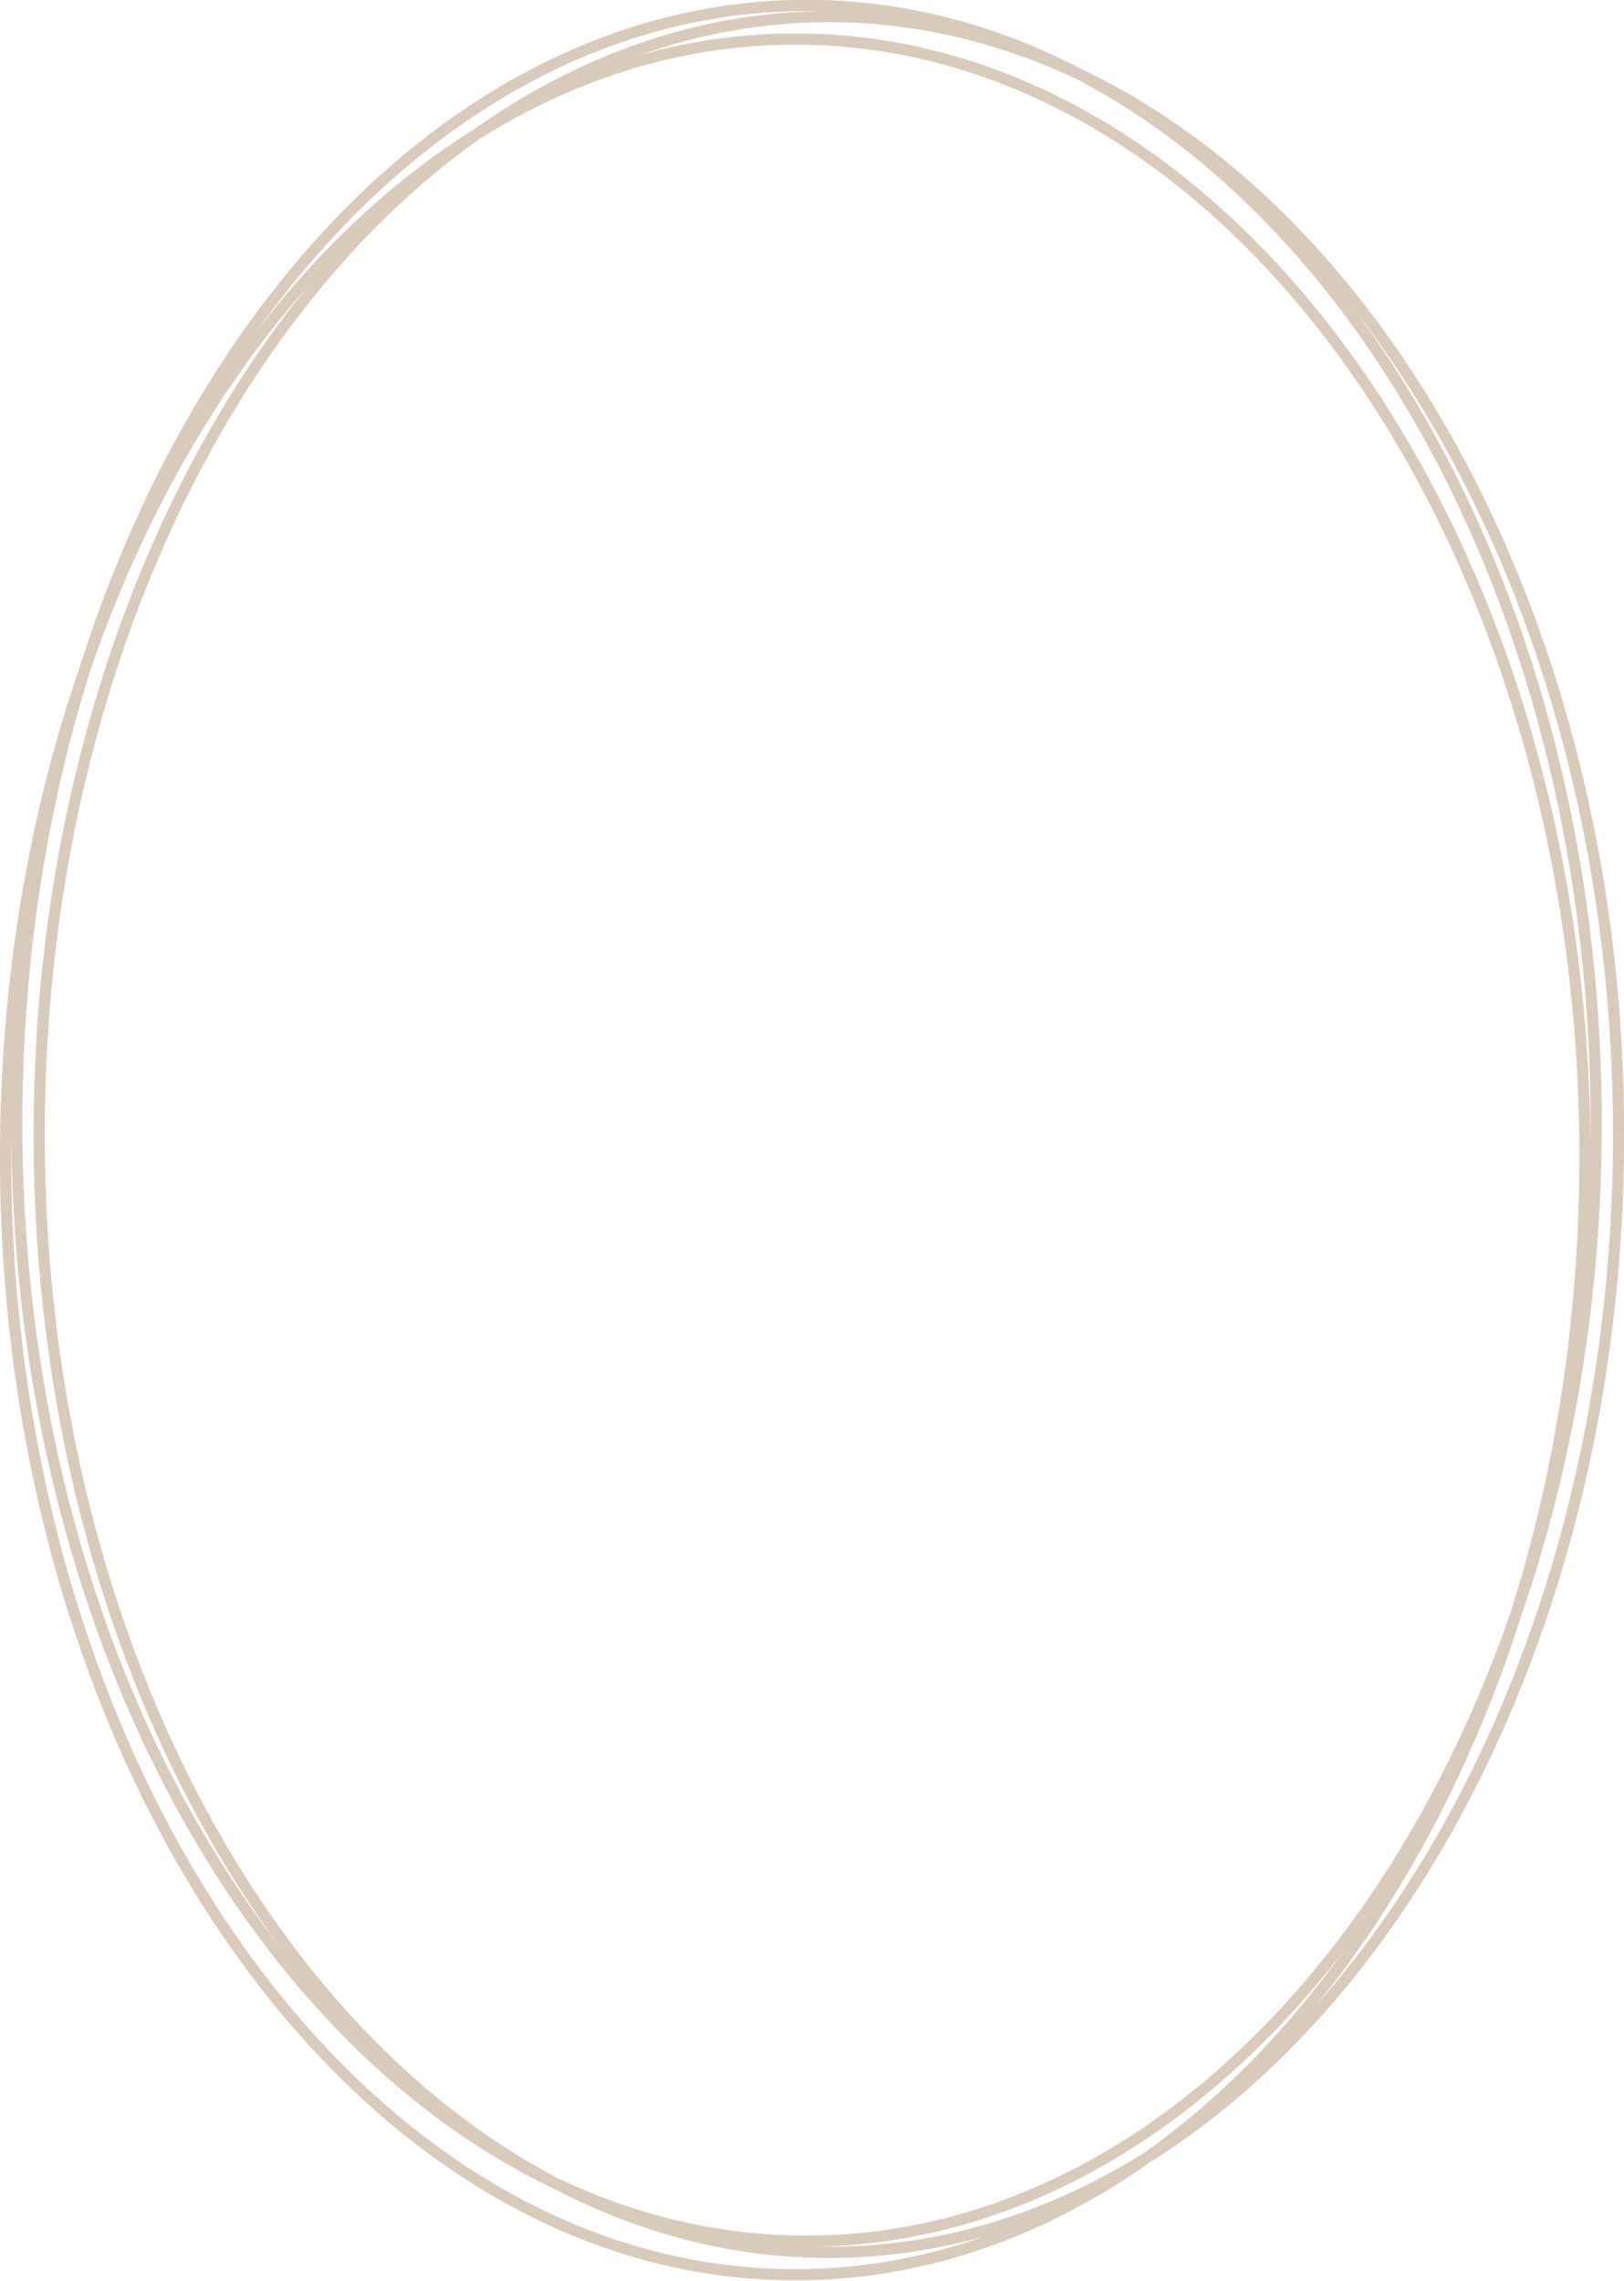 <?xml version="1.0" encoding="UTF-8" standalone="no"?><svg xmlns="http://www.w3.org/2000/svg" xmlns:xlink="http://www.w3.org/1999/xlink" fill="#d8cbbc" height="483.2" preserveAspectRatio="xMidYMid meet" version="1" viewBox="83.3 7.8 344.1 483.2" width="344.1" zoomAndPan="magnify"><g id="change1_1"><path d="M427.442,248.157c0-104.763-48.167-193.929-114.862-225.65c-18.203-9.529-37.877-14.744-58.397-14.744 c-68.394,0-127.397,57.85-153.783,140.724c-10.948,31.544-17.106,66.981-17.106,104.417c0,131.247,75.595,238.022,168.516,238.022 c27.011,0,52.552-9.037,75.203-25.061C386.111,428.845,427.442,345.197,427.442,248.157z M102.628,149.254 c10.96-31.605,26.764-59.243,46.035-80.951c-35.661,43.676-58.251,108.108-58.251,179.853c0,67.723,20.128,128.929,52.378,172.314 c-33.605-43.15-54.751-105.48-54.751-174.687C88.039,211.408,93.259,178.73,102.628,149.254z M92.785,248.157 c0-92.266,37.586-172.302,92.176-210.963c20.466-12.809,43.08-19.94,66.849-19.94c91.612,0,166.141,105.712,166.141,235.649 c0,34.376-5.219,67.054-14.588,96.53c-27.086,78.111-83.775,132.001-149.18,132.001c-18.427,0-36.161-4.284-52.739-12.175 C138.078,436.01,92.785,349.447,92.785,248.157z M311.666,24.682c63.366,33.248,108.658,119.811,108.658,221.102 c0,1.193-0.019,2.38-0.032,3.57C418.942,119.738,343.888,14.88,251.81,14.88c-11.319,0-22.378,1.596-33.077,4.616 c12.877-4.555,26.339-6.989,40.196-6.989C277.355,12.507,295.088,16.792,311.666,24.682z M368.234,420.839 c-12.412,17.314-26.728,31.887-42.457,43.027c-20.466,12.809-43.08,19.94-66.849,19.94c-0.792,0-1.58-0.027-2.369-0.043 C299.576,482.918,338.744,459.201,368.234,420.839z M362.063,432.769c18.446-22.589,33.392-50.735,43.528-82.571 c10.947-31.543,17.105-66.979,17.105-104.413c0-67.737-20.137-128.954-52.398-172.34c33.617,43.151,54.77,105.492,54.77,174.713 C425.069,322.87,400.424,389.565,362.063,432.769z M254.183,10.135c0.792,0,1.58,0.027,2.369,0.043 c-26.132,0.514-50.843,9.466-72.829,25.019c-16.968,10.628-32.469,25.098-45.95,42.628 C167.774,35.988,208.887,10.135,254.183,10.135z M251.81,488.551c-91.612,0-166.143-105.712-166.143-235.649 c0-1.193,0.019-2.38,0.032-3.57c1.075,103.223,48.891,190.74,114.831,222.102c18.204,9.529,37.877,14.744,58.399,14.744 c11.32,0,22.379-1.596,33.079-4.617C279.13,486.118,265.667,488.551,251.81,488.551z" fill="inherit"/></g></svg>